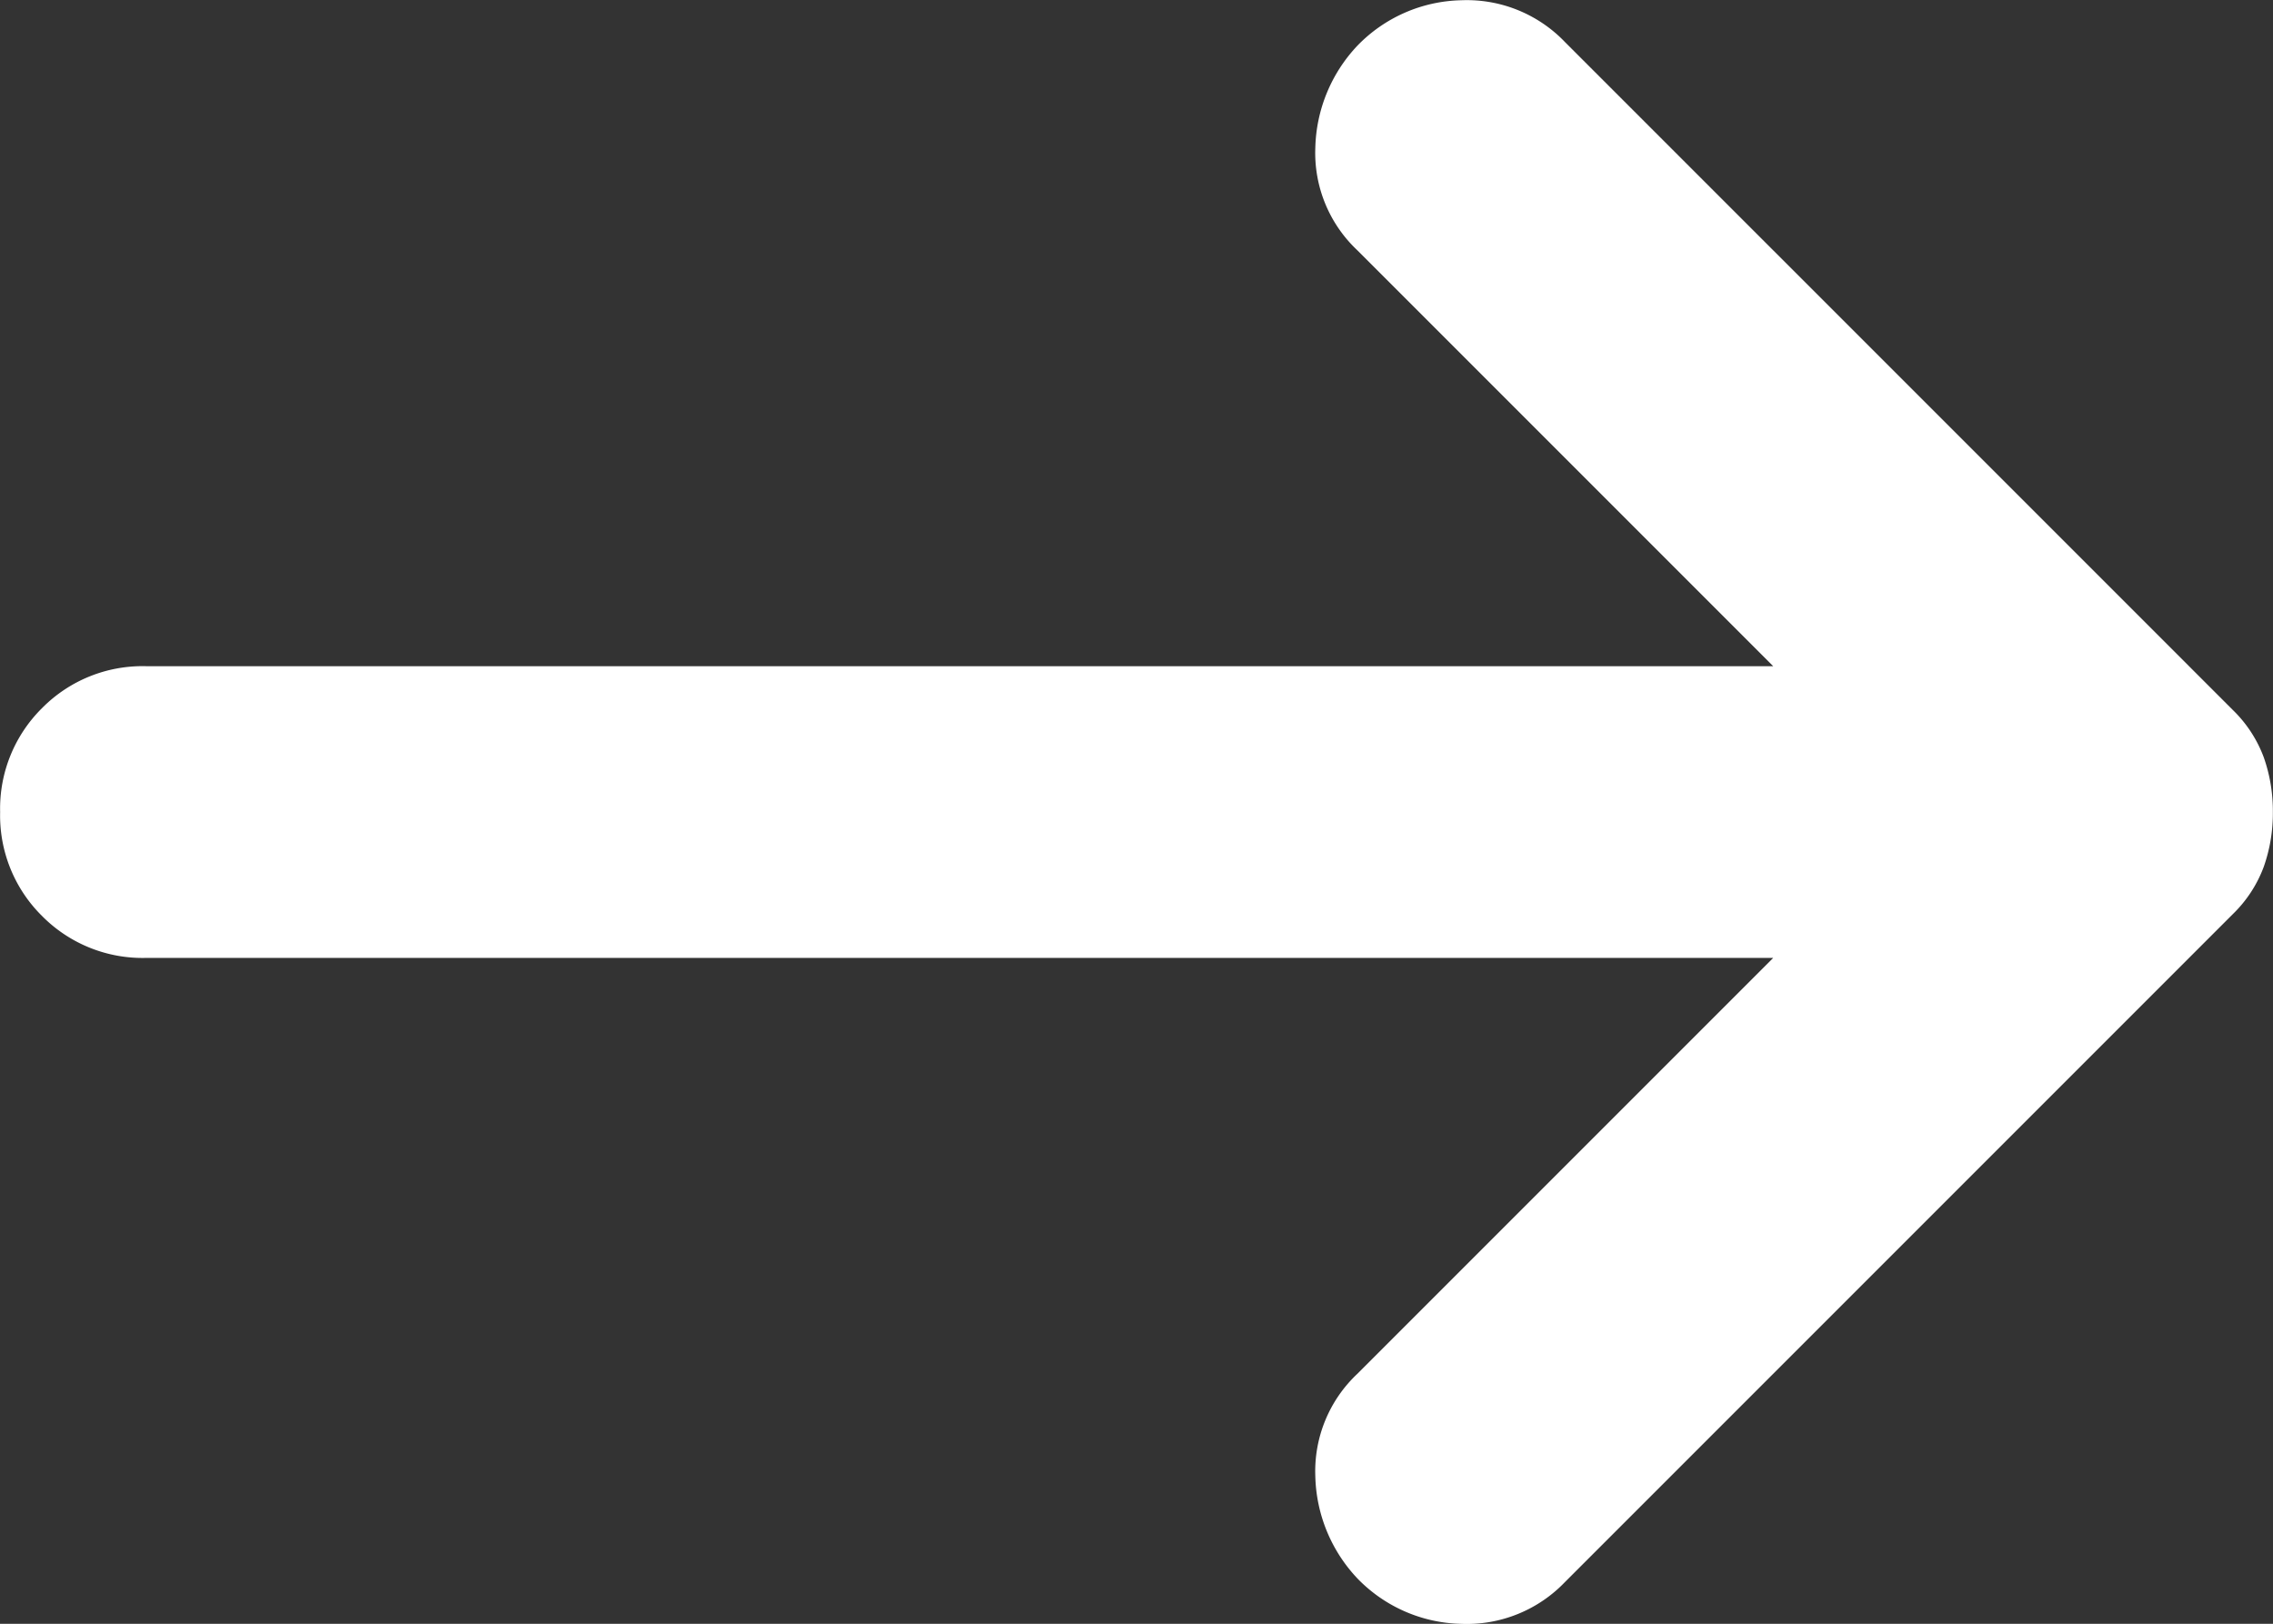 <svg xmlns="http://www.w3.org/2000/svg" width="18" height="12.858" viewBox="0 0 18 12.858">
  <rect x="0" y="0" width="18" height="12.858" fill="#333333" stroke="none"/>
  <path id="icon-go-w" d="M174.042-694.935H161.156a1.119,1.119,0,0,1-.823-.332,1.118,1.118,0,0,1-.332-.823,1.119,1.119,0,0,1,.332-.823,1.118,1.118,0,0,1,.823-.332h12.886l-3.294-3.294a1.058,1.058,0,0,1-.332-.809,1.219,1.219,0,0,1,.332-.809,1.179,1.179,0,0,1,.823-.361,1.076,1.076,0,0,1,.823.332l5.287,5.287a1.014,1.014,0,0,1,.246.376,1.279,1.279,0,0,1,.072.433,1.278,1.278,0,0,1-.072.433,1.013,1.013,0,0,1-.246.376l-5.287,5.287a1.076,1.076,0,0,1-.823.332,1.178,1.178,0,0,1-.823-.361,1.219,1.219,0,0,1-.332-.809,1.059,1.059,0,0,1,.332-.809Z" transform="translate(-160 702.52)" fill="#fff"/>
</svg>
